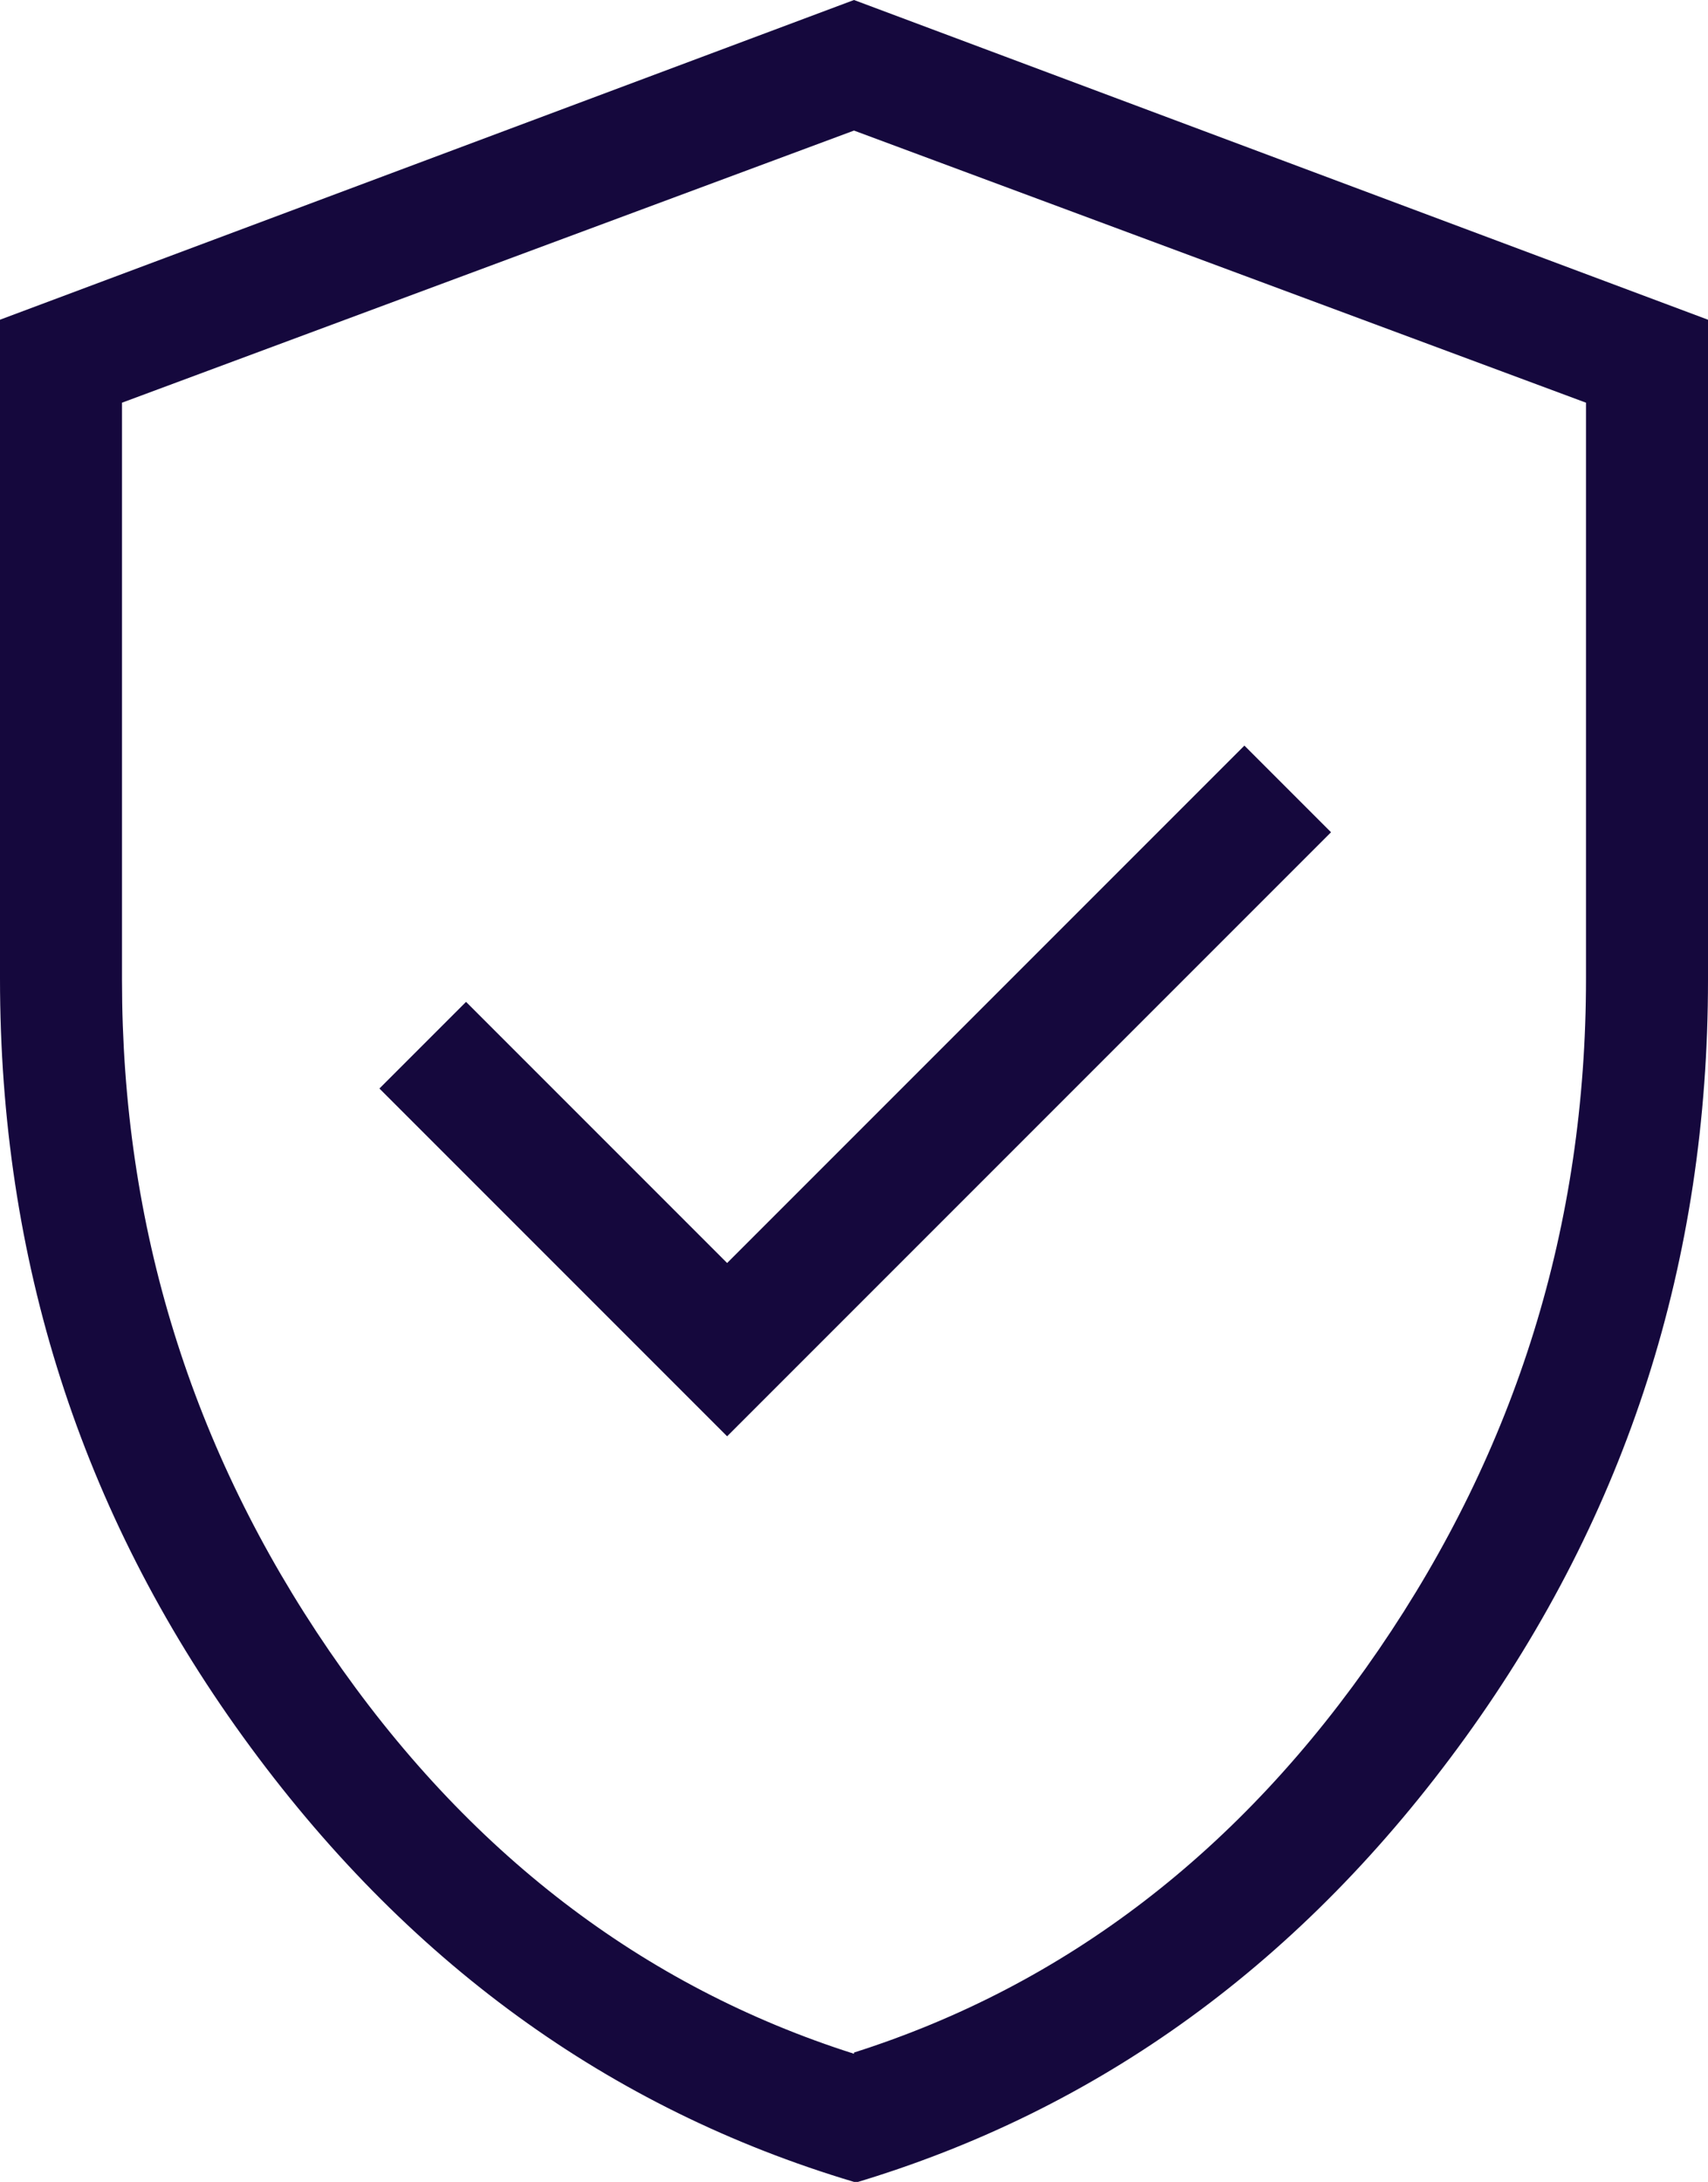 <?xml version="1.0" encoding="UTF-8"?><svg id="Laag_1" xmlns="http://www.w3.org/2000/svg" viewBox="0 0 14 17.88"><defs><style>.cls-1{fill:#15083d;}</style></defs><path class="cls-1" d="M5.95,11.78l4.96-4.96-.71-.71-4.24,4.24-2.14-2.14-.71.71,2.85,2.85ZM7,17.88c-2.01-.6-3.68-1.81-5.01-3.65-1.33-1.84-1.99-3.91-1.99-6.21V2.62L7,0l7,2.62v5.41c0,2.3-.66,4.37-1.99,6.21-1.33,1.84-3,3.05-5.01,3.65ZM7,16.82c1.73-.55,3.17-1.65,4.3-3.3s1.7-3.48,1.7-5.5V3.3L7,1.07,1,3.3v4.73c0,2.02.57,3.85,1.7,5.5s2.57,2.75,4.3,3.3Z"/></svg>